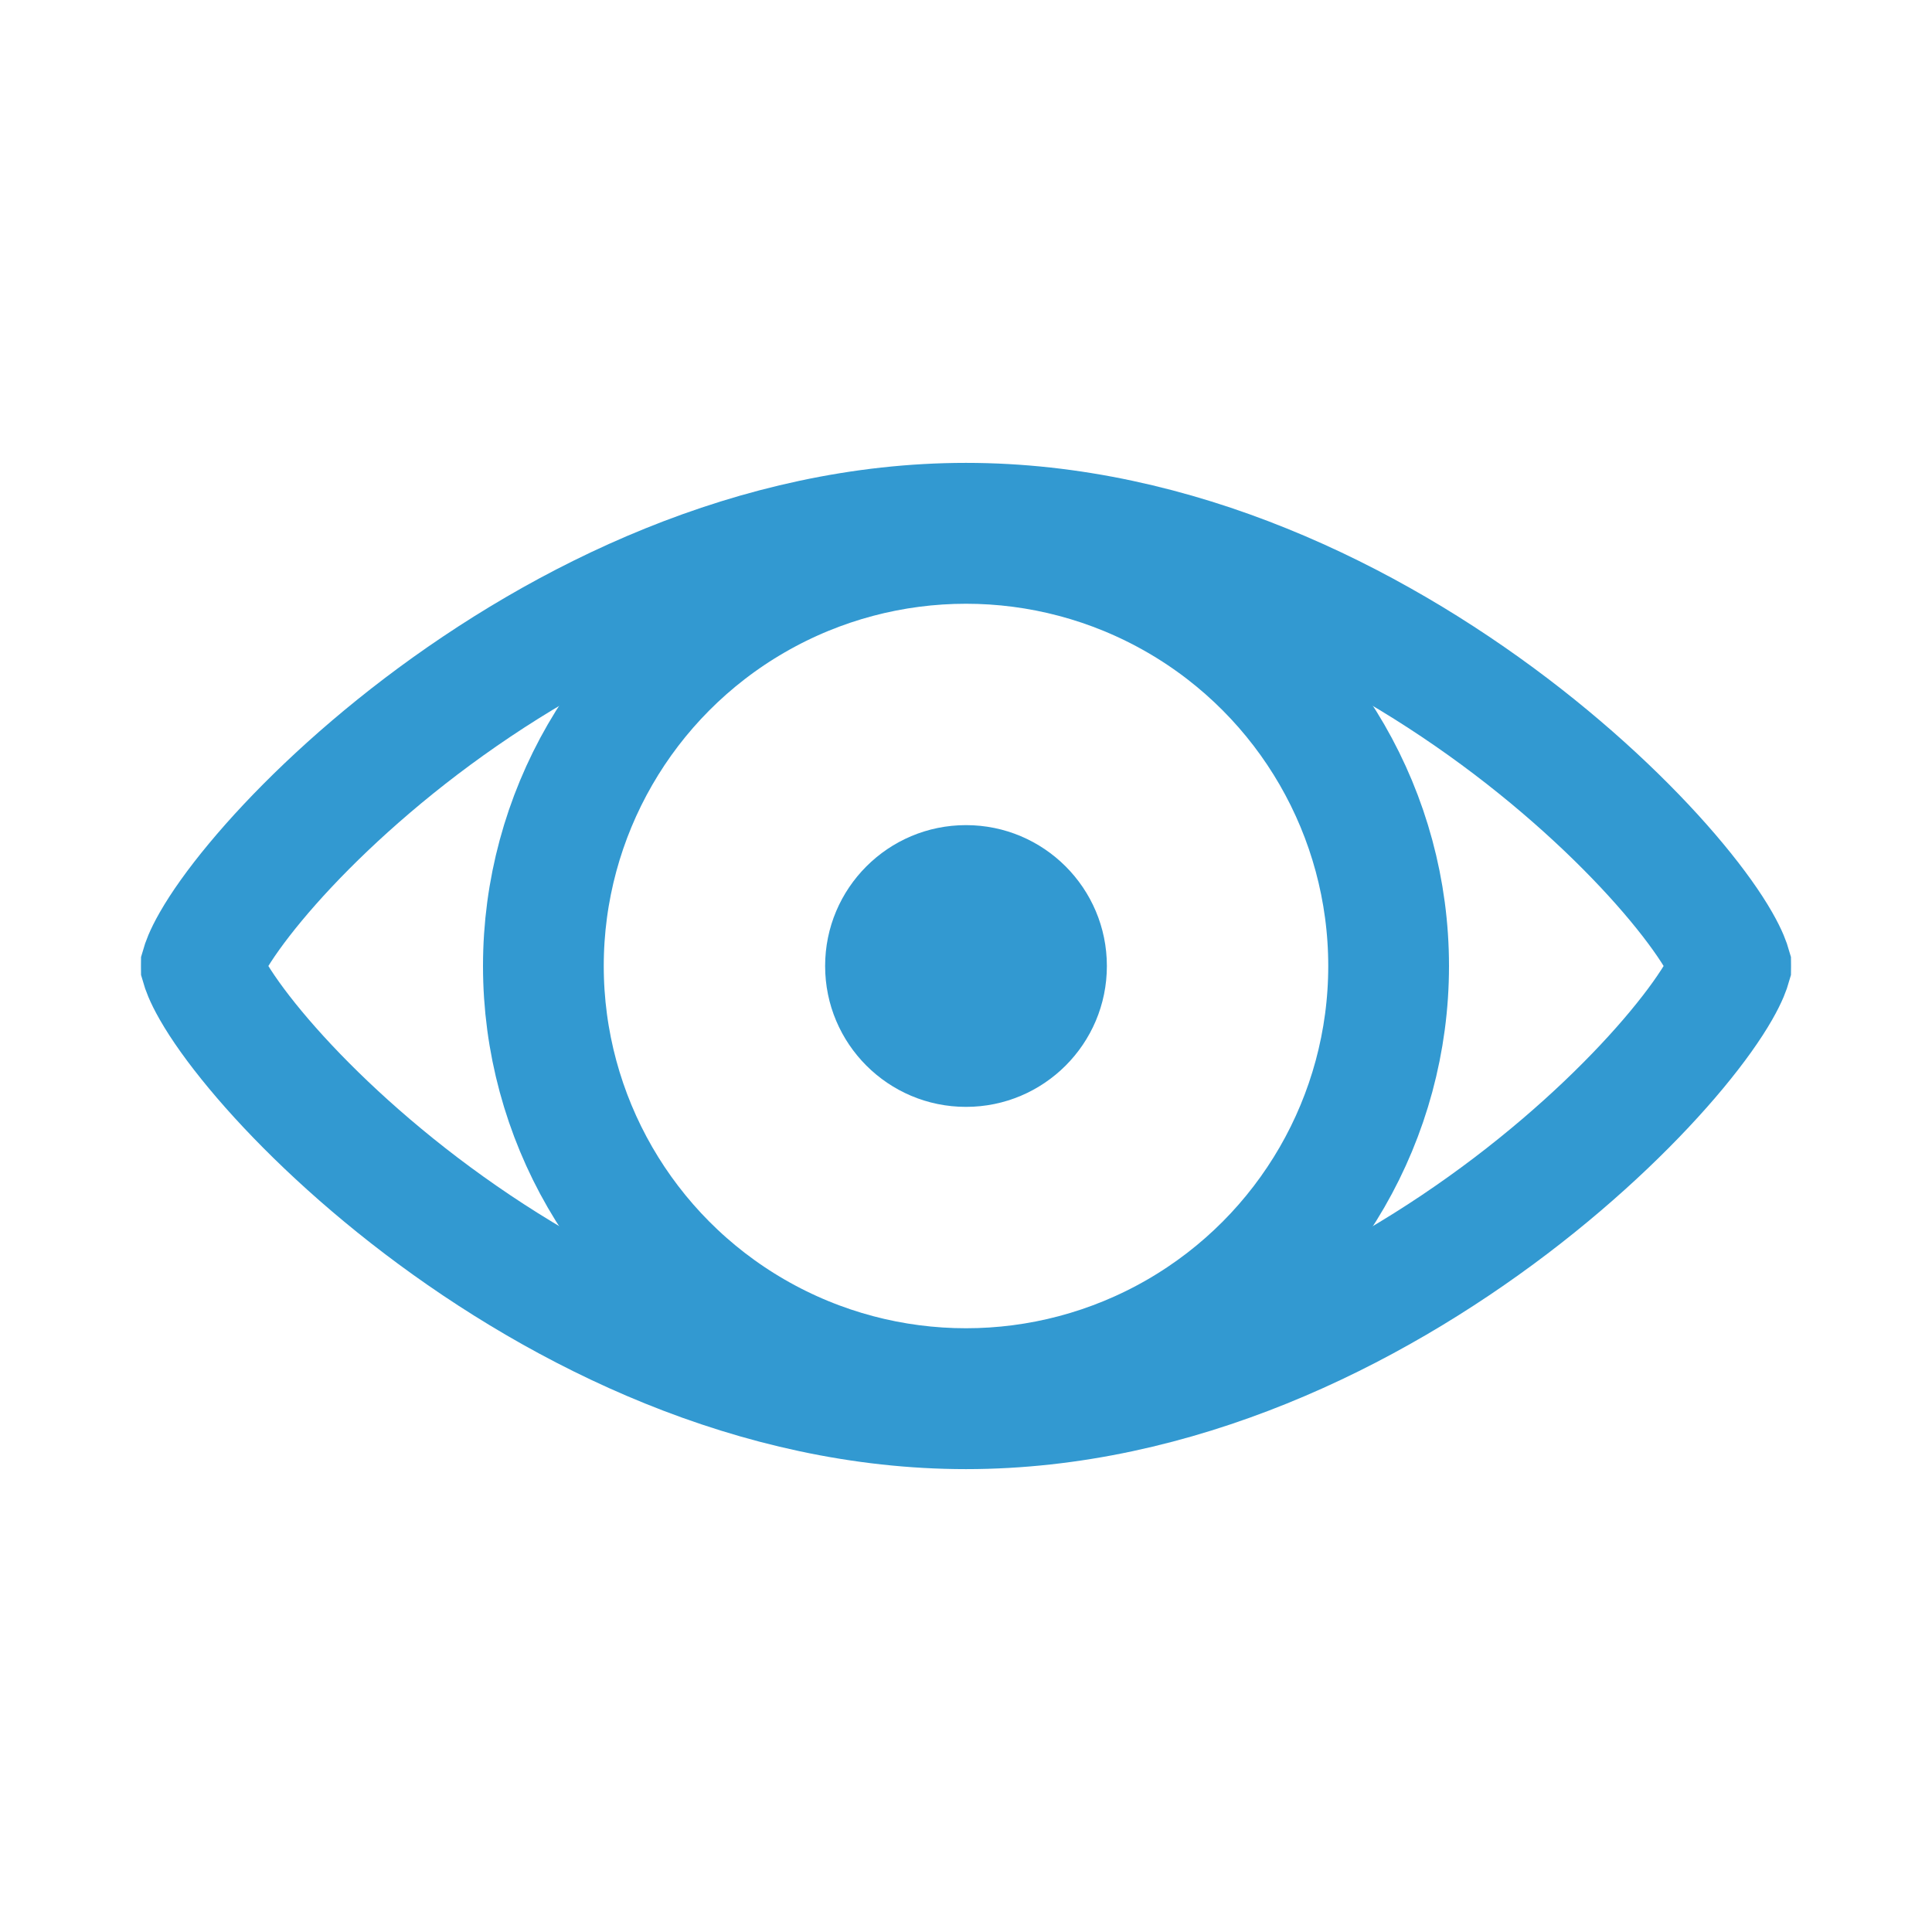 <svg xmlns="http://www.w3.org/2000/svg" viewBox="0 0 24 24" fill="none">
<circle cx="12" cy="12" r="5.25" stroke="#3299d1" stroke-width="1.5"/>
<circle cx="12" cy="12" r="1.75" fill="#3299d1"/>
<path d="M21.498 11.996C21.498 11.998 21.499 11.999 21.499 12C21.499 12.001 21.498 12.002 21.498 12.004C21.491 12.028 21.464 12.12 21.363 12.296C21.248 12.497 21.07 12.75 20.829 13.04C20.349 13.618 19.645 14.311 18.769 14.977C17.009 16.314 14.614 17.5 12 17.5C9.386 17.5 6.991 16.314 5.231 14.977C4.355 14.311 3.651 13.618 3.171 13.04C2.93 12.75 2.752 12.497 2.637 12.296C2.536 12.12 2.509 12.028 2.502 12.004C2.502 12.002 2.501 12.001 2.501 12C2.501 11.999 2.502 11.998 2.502 11.996C2.509 11.972 2.536 11.88 2.637 11.704C2.752 11.503 2.93 11.25 3.171 10.96C3.651 10.382 4.355 9.689 5.231 9.023C6.991 7.687 9.386 6.5 12 6.5C14.614 6.5 17.009 7.687 18.769 9.023C19.645 9.689 20.349 10.382 20.829 10.96C21.07 11.25 21.248 11.503 21.363 11.704C21.464 11.88 21.491 11.972 21.498 11.996Z" stroke="#3299d1" stroke-width="1.5"/>
</svg>